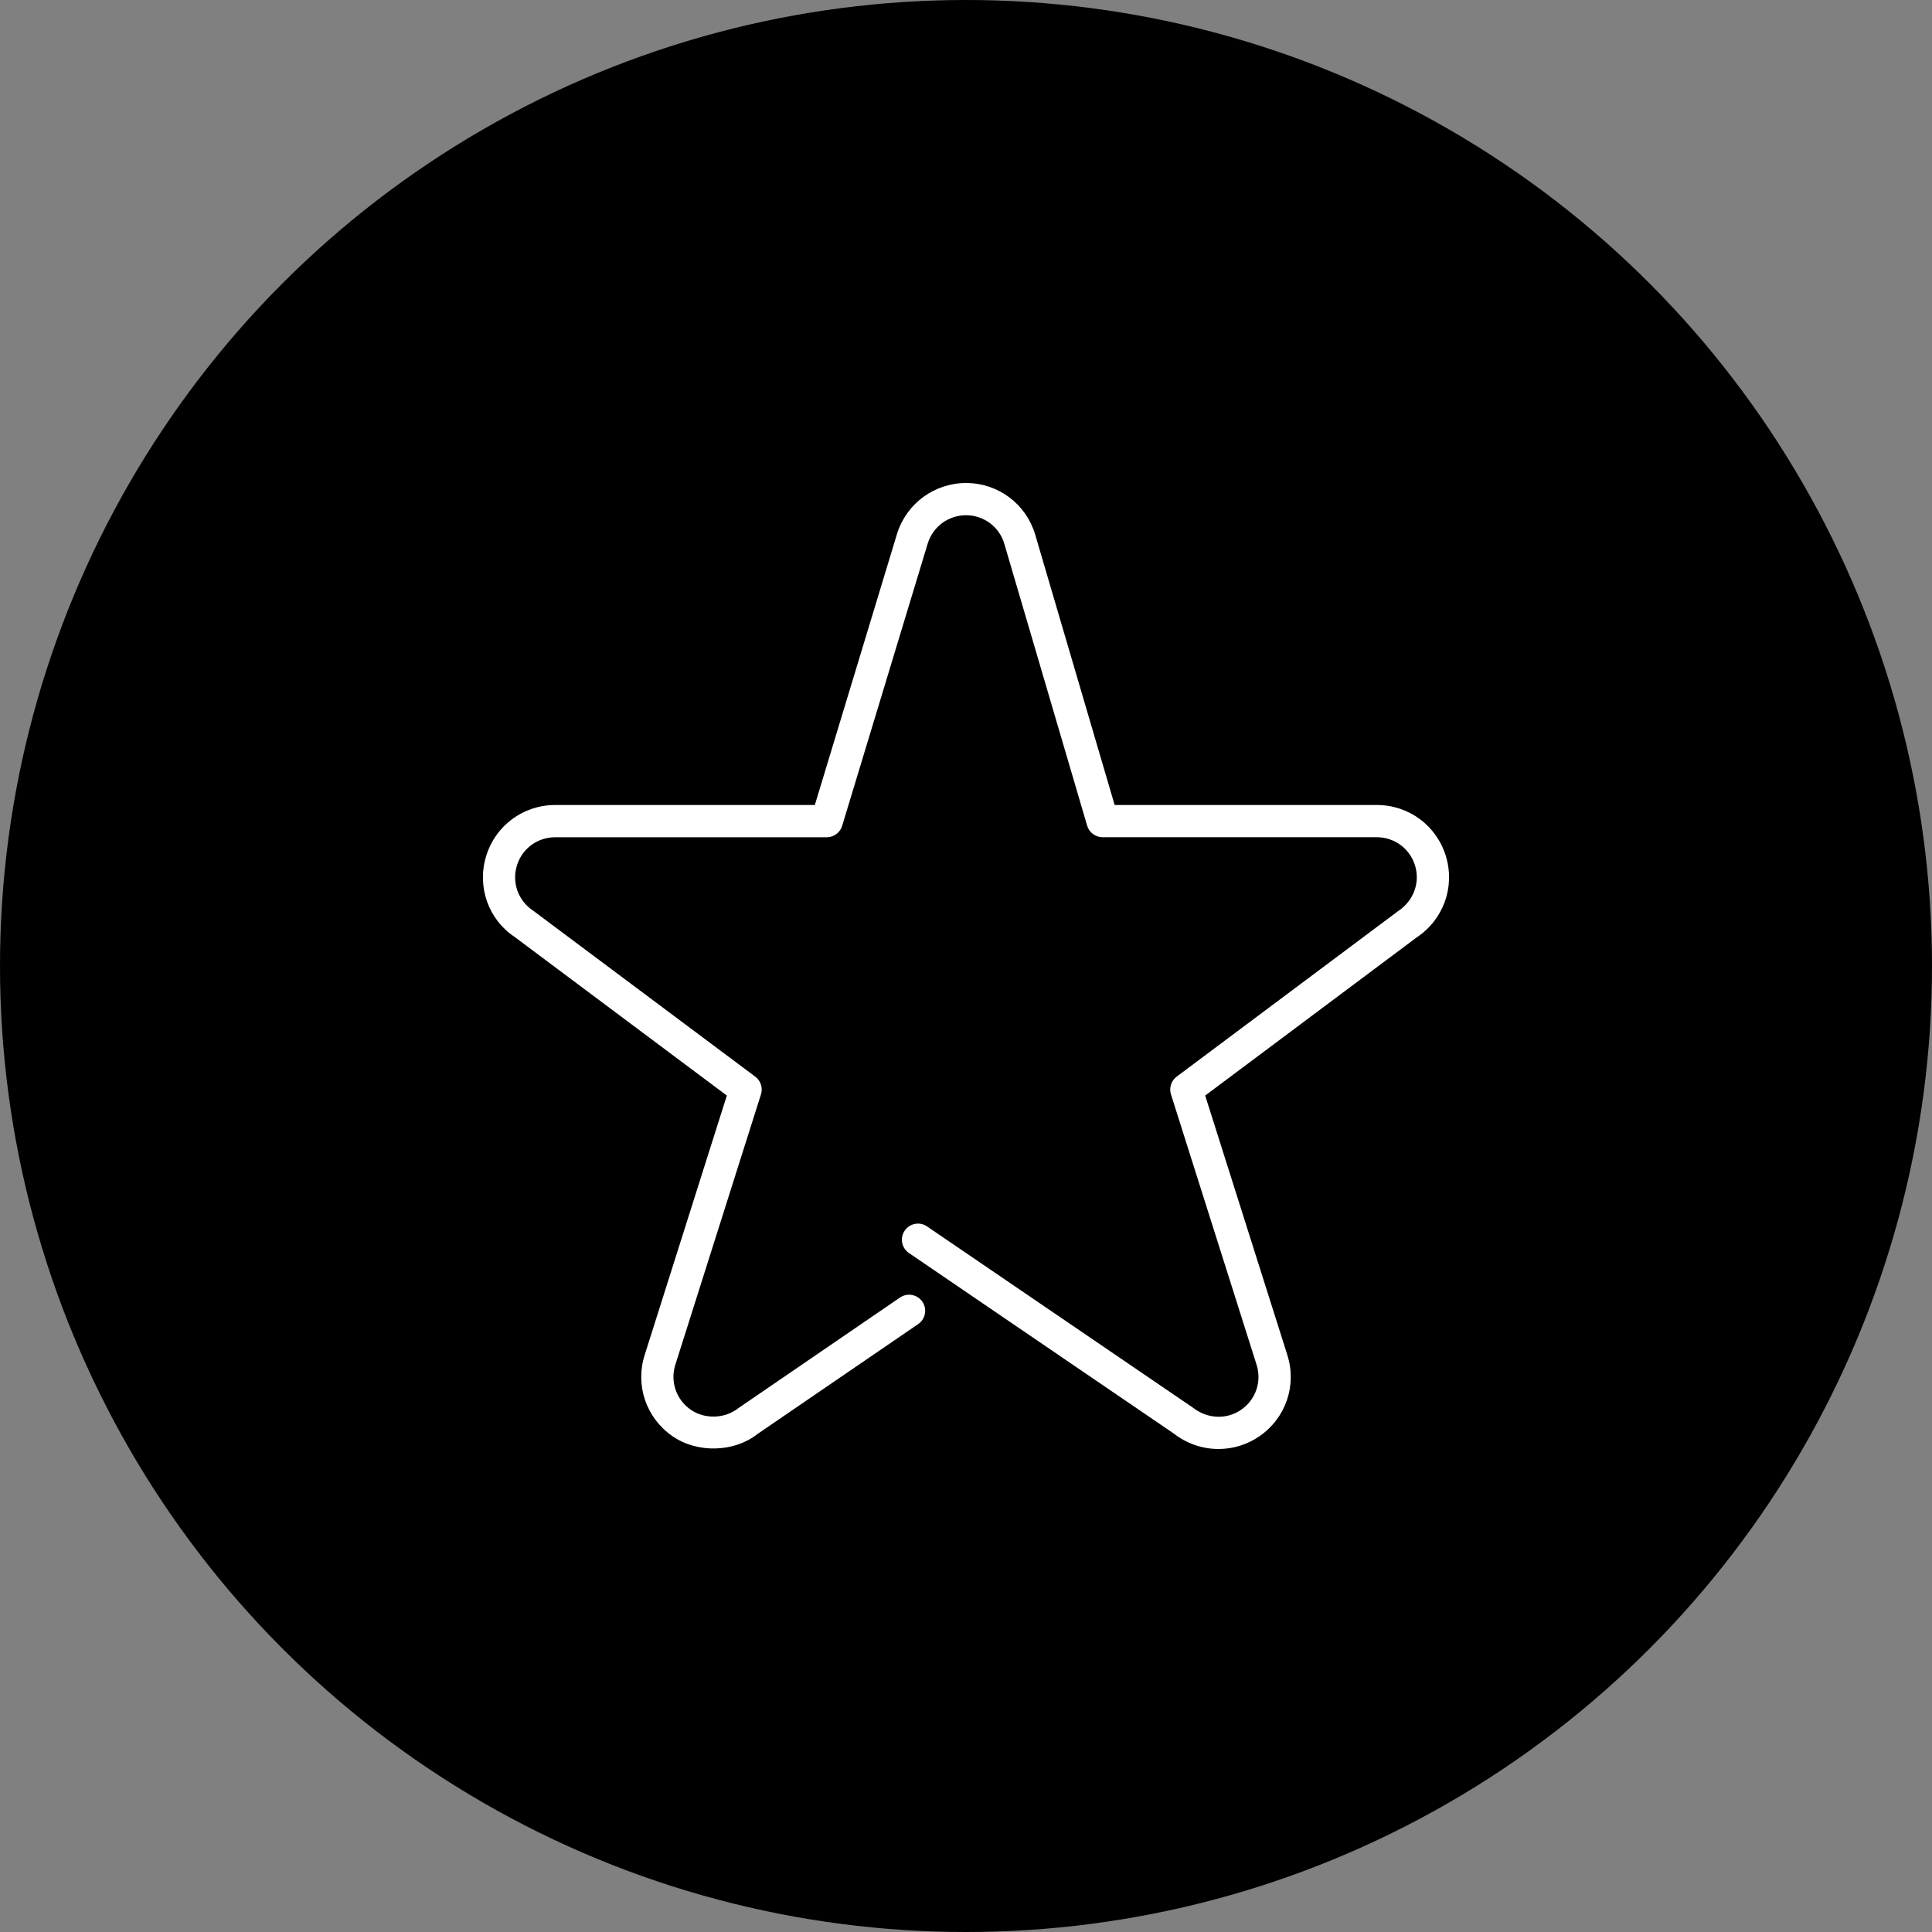 <?xml version="1.0" encoding="utf-8"?>
<!-- Generator: Adobe Illustrator 17.0.0, SVG Export Plug-In . SVG Version: 6.00 Build 0)  -->
<!DOCTYPE svg PUBLIC "-//W3C//DTD SVG 1.1//EN" "http://www.w3.org/Graphics/SVG/1.1/DTD/svg11.dtd">
<svg version="1.1" id="Слой_1" xmlns="http://www.w3.org/2000/svg" xmlns:xlink="http://www.w3.org/1999/xlink" x="0px" y="0px"
	 width="100px" height="100px" viewBox="0 0 100 100" enable-background="new 0 0 100 100" xml:space="preserve">
<rect x="0" y="0" width="100" height="100" fill="#808080" stroke="none"/>
<circle cx="50" cy="50" r="50"/>
<g>
	<g>
		<path fill="#FFFFFF" d="M74.841,44.321c-0.482-1.588-1.919-2.654-3.578-2.654H57.694l-4.123-14.032
			c-0.484-1.568-1.912-2.628-3.558-2.635c-1.642,0-3.079,1.047-3.578,2.615l-4.26,14.052H28.737c-1.658,0-3.096,1.067-3.578,2.656
			c-0.479,1.588,0.127,3.272,1.469,4.165l10.993,8.218l-4.251,13.421c-0.503,1.576,0.074,3.267,1.434,4.208
			c1.313,0.911,3.228,0.822,4.397-0.107l8.323-5.693c0.38-0.26,0.478-0.778,0.217-1.158c-0.259-0.379-0.777-0.477-1.158-0.217
			l-8.37,5.728c-0.696,0.549-1.734,0.582-2.462,0.078c-0.753-0.522-1.073-1.459-0.794-2.333l4.43-13.987
			c0.108-0.338-0.012-0.707-0.296-0.919l-11.505-8.598c-0.764-0.509-1.099-1.442-0.834-2.322c0.267-0.88,1.063-1.471,1.983-1.471
			h14.058c0.367,0,0.691-0.24,0.797-0.592l4.435-14.633c0.274-0.863,1.073-1.443,1.982-1.443c0.91,0.004,1.702,0.591,1.967,1.449
			l4.296,14.618c0.104,0.355,0.43,0.599,0.799,0.599h14.192c0.919,0,1.715,0.591,1.983,1.47c0.265,0.881-0.07,1.814-0.872,2.35
			l-11.467,8.572c-0.284,0.213-0.403,0.582-0.296,0.919l4.43,13.989c0.279,0.872-0.041,1.81-0.794,2.332
			c-0.728,0.505-1.723,0.504-2.509-0.112l-13.751-9.374c-0.381-0.26-0.898-0.162-1.158,0.218c-0.259,0.381-0.161,0.899,0.219,1.158
			l13.703,9.34C61.409,74.714,62.232,75,63.069,75c0.764,0,1.499-0.23,2.127-0.665c1.36-0.942,1.937-2.633,1.434-4.207l-4.25-13.422
			l10.955-8.192C74.714,47.595,75.32,45.911,74.841,44.321z"/>
	</g>
</g>
</svg>
